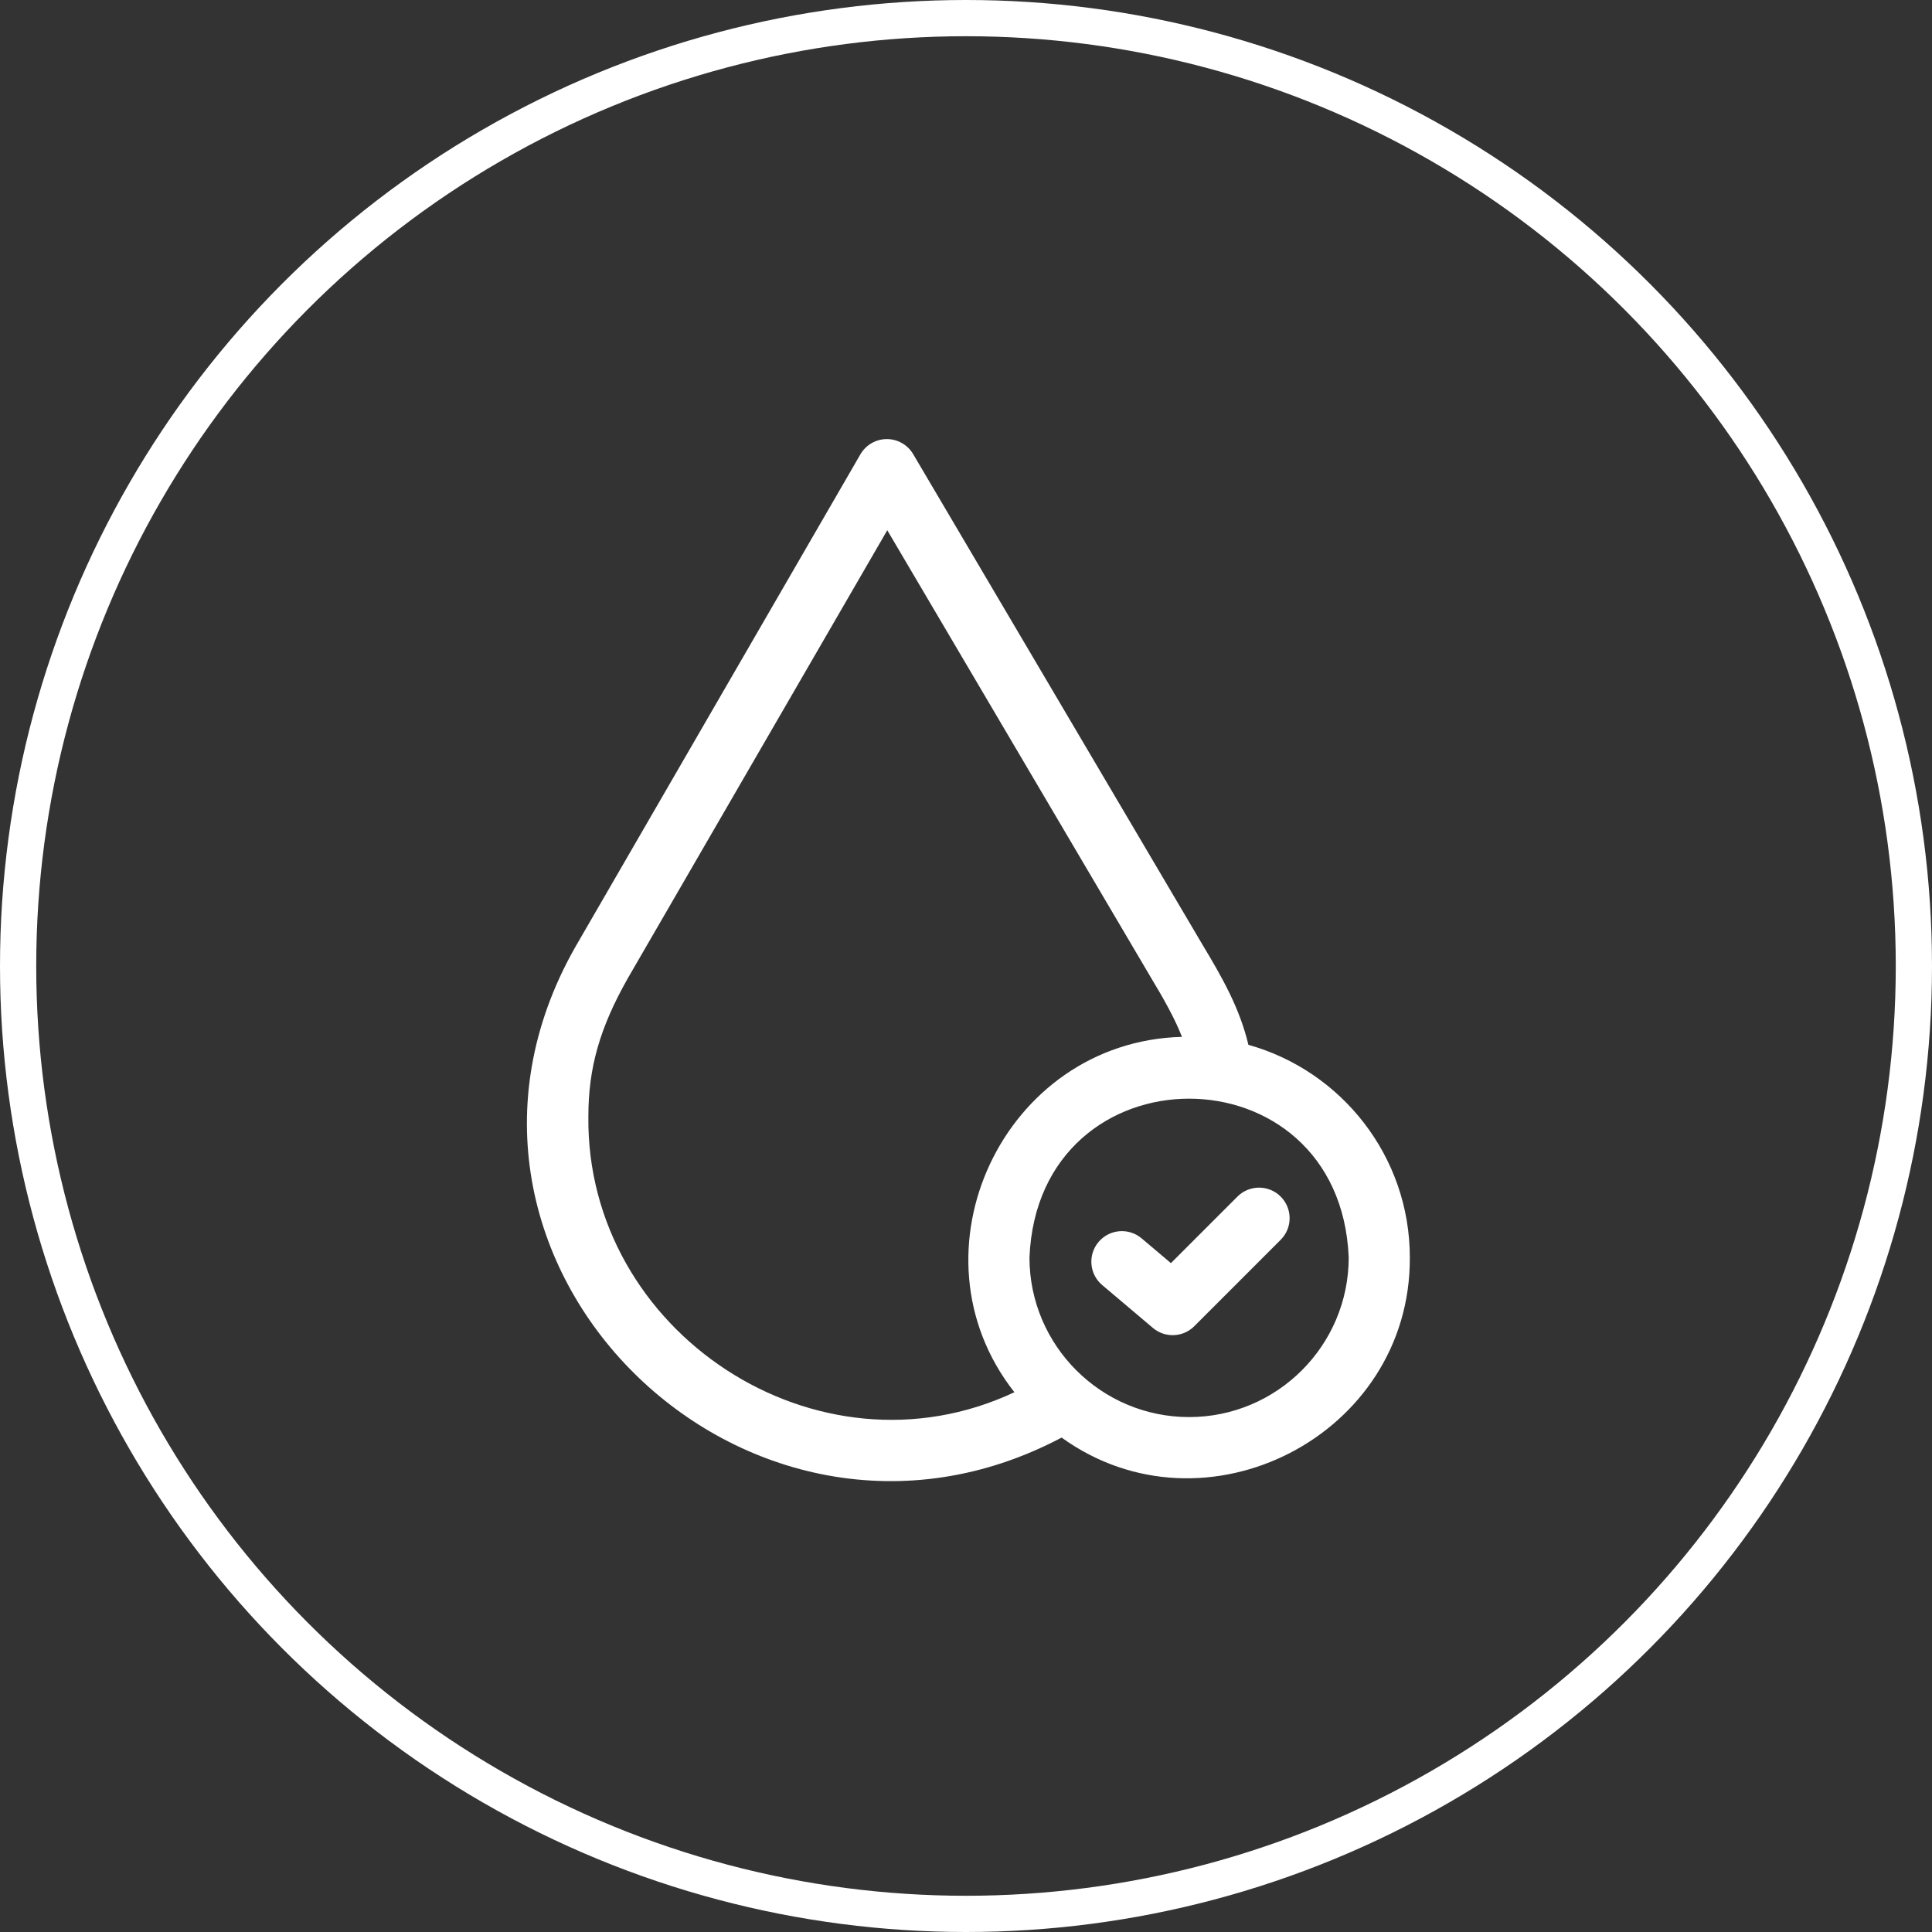 <svg width="80" height="80" viewBox="0 0 80 80" fill="none" xmlns="http://www.w3.org/2000/svg">
<rect x="0" y="0" width="80" height="80" fill="#333333" stroke="none"/>
<circle cx="40" cy="40" r="39.25" stroke="white" stroke-width="1.5"/>
<path d="M51.694 43.264C51.336 41.765 50.64 40.524 49.792 39.117L37.81 18.801C37.58 18.414 37.16 18.177 36.713 18.182C36.263 18.185 35.849 18.427 35.625 18.817L23.795 39.261C16.468 52.25 30.929 66.417 43.959 59.527C49.893 63.806 58.419 59.44 58.378 52.069C58.378 47.879 55.545 44.34 51.694 43.264ZM24.363 46.229C24.363 44.214 24.837 42.556 25.993 40.514L36.74 21.956L47.62 40.416C48.226 41.421 48.654 42.196 48.943 42.934C41.55 43.125 37.455 51.868 42.004 57.649C33.84 61.486 24.262 55.166 24.363 46.229ZM49.238 58.678C45.593 58.678 42.628 55.713 42.628 52.069C42.992 43.3 55.486 43.303 55.847 52.069C55.847 55.713 52.882 58.678 49.238 58.678Z" fill="white"/>
<path d="M51.24 49.548L48.485 52.303L47.272 51.278C46.739 50.826 45.94 50.893 45.489 51.427C45.038 51.961 45.105 52.759 45.638 53.21L47.74 54.987C48.241 55.411 48.986 55.382 49.452 54.916L53.03 51.337C53.524 50.843 53.524 50.042 53.03 49.548C52.536 49.054 51.734 49.054 51.24 49.548Z" fill="white"/>
</svg>
